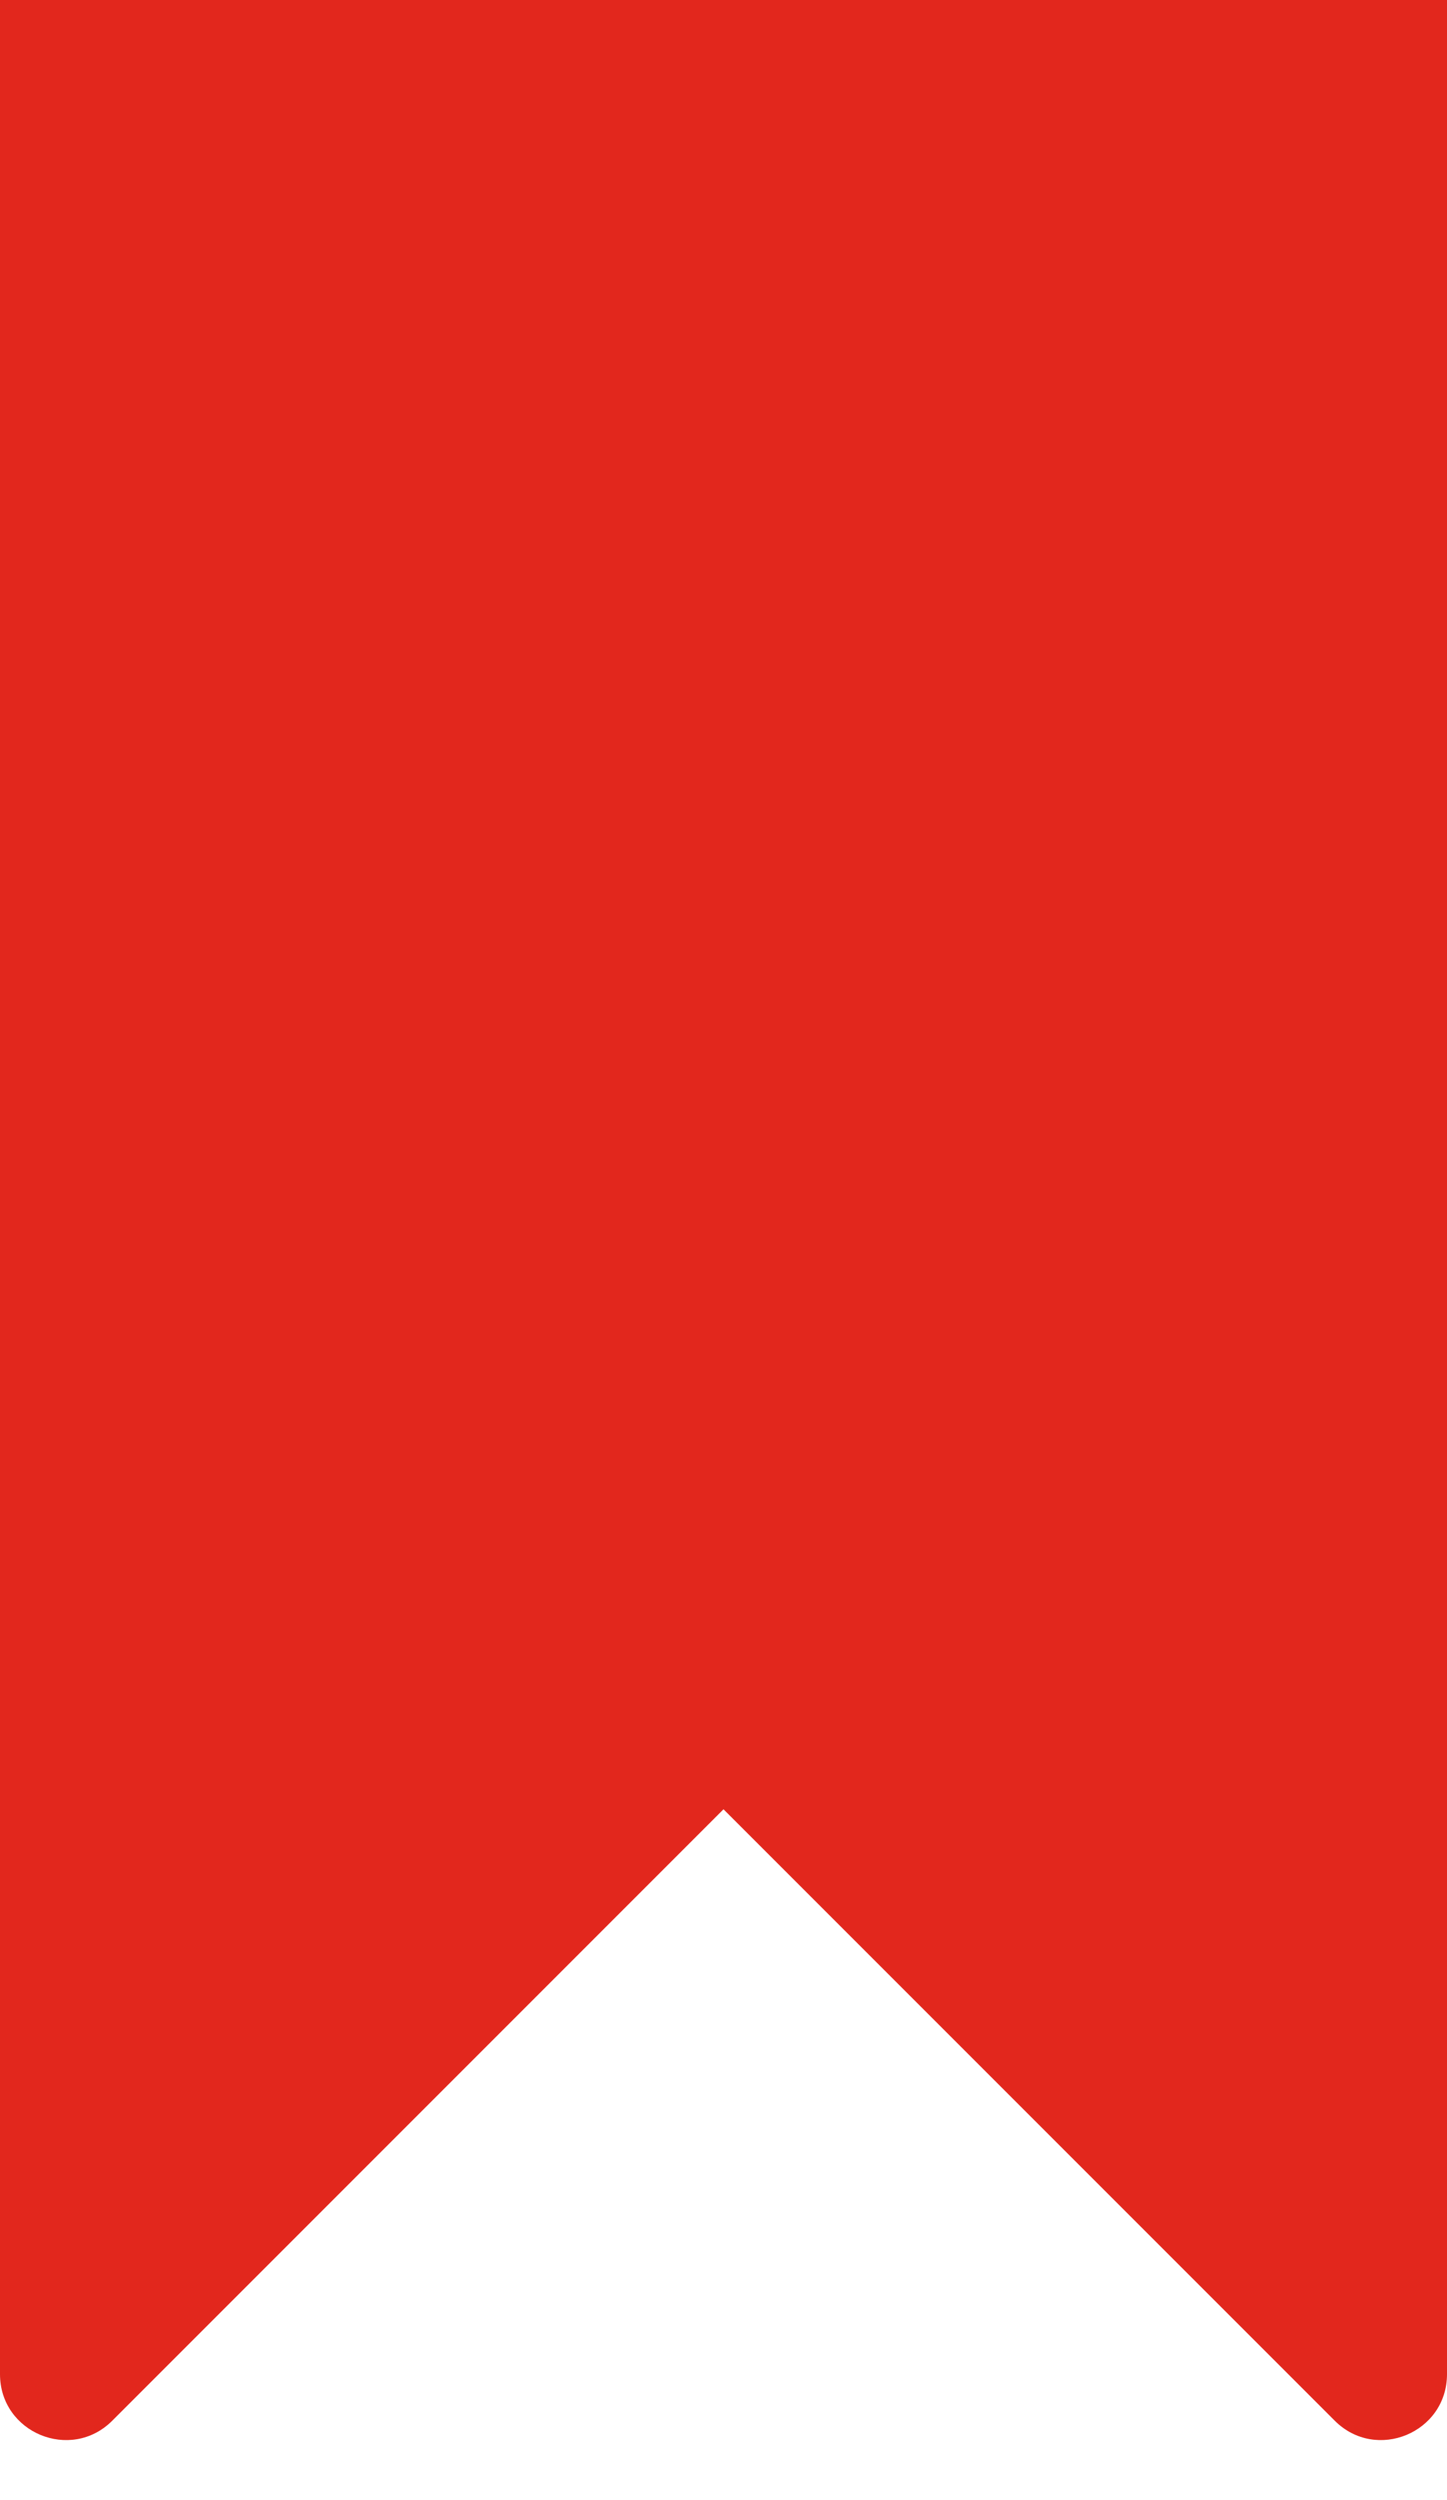 <svg width="22" height="38" viewBox="0 0 22 38" fill="none" xmlns="http://www.w3.org/2000/svg">
<path d="M22 36.086V0H0V36.086C0 36.977 1.077 37.423 1.707 36.793L11 27.5L20.293 36.793C20.923 37.423 22 36.977 22 36.086Z" fill="#E2271D"/>
</svg>
